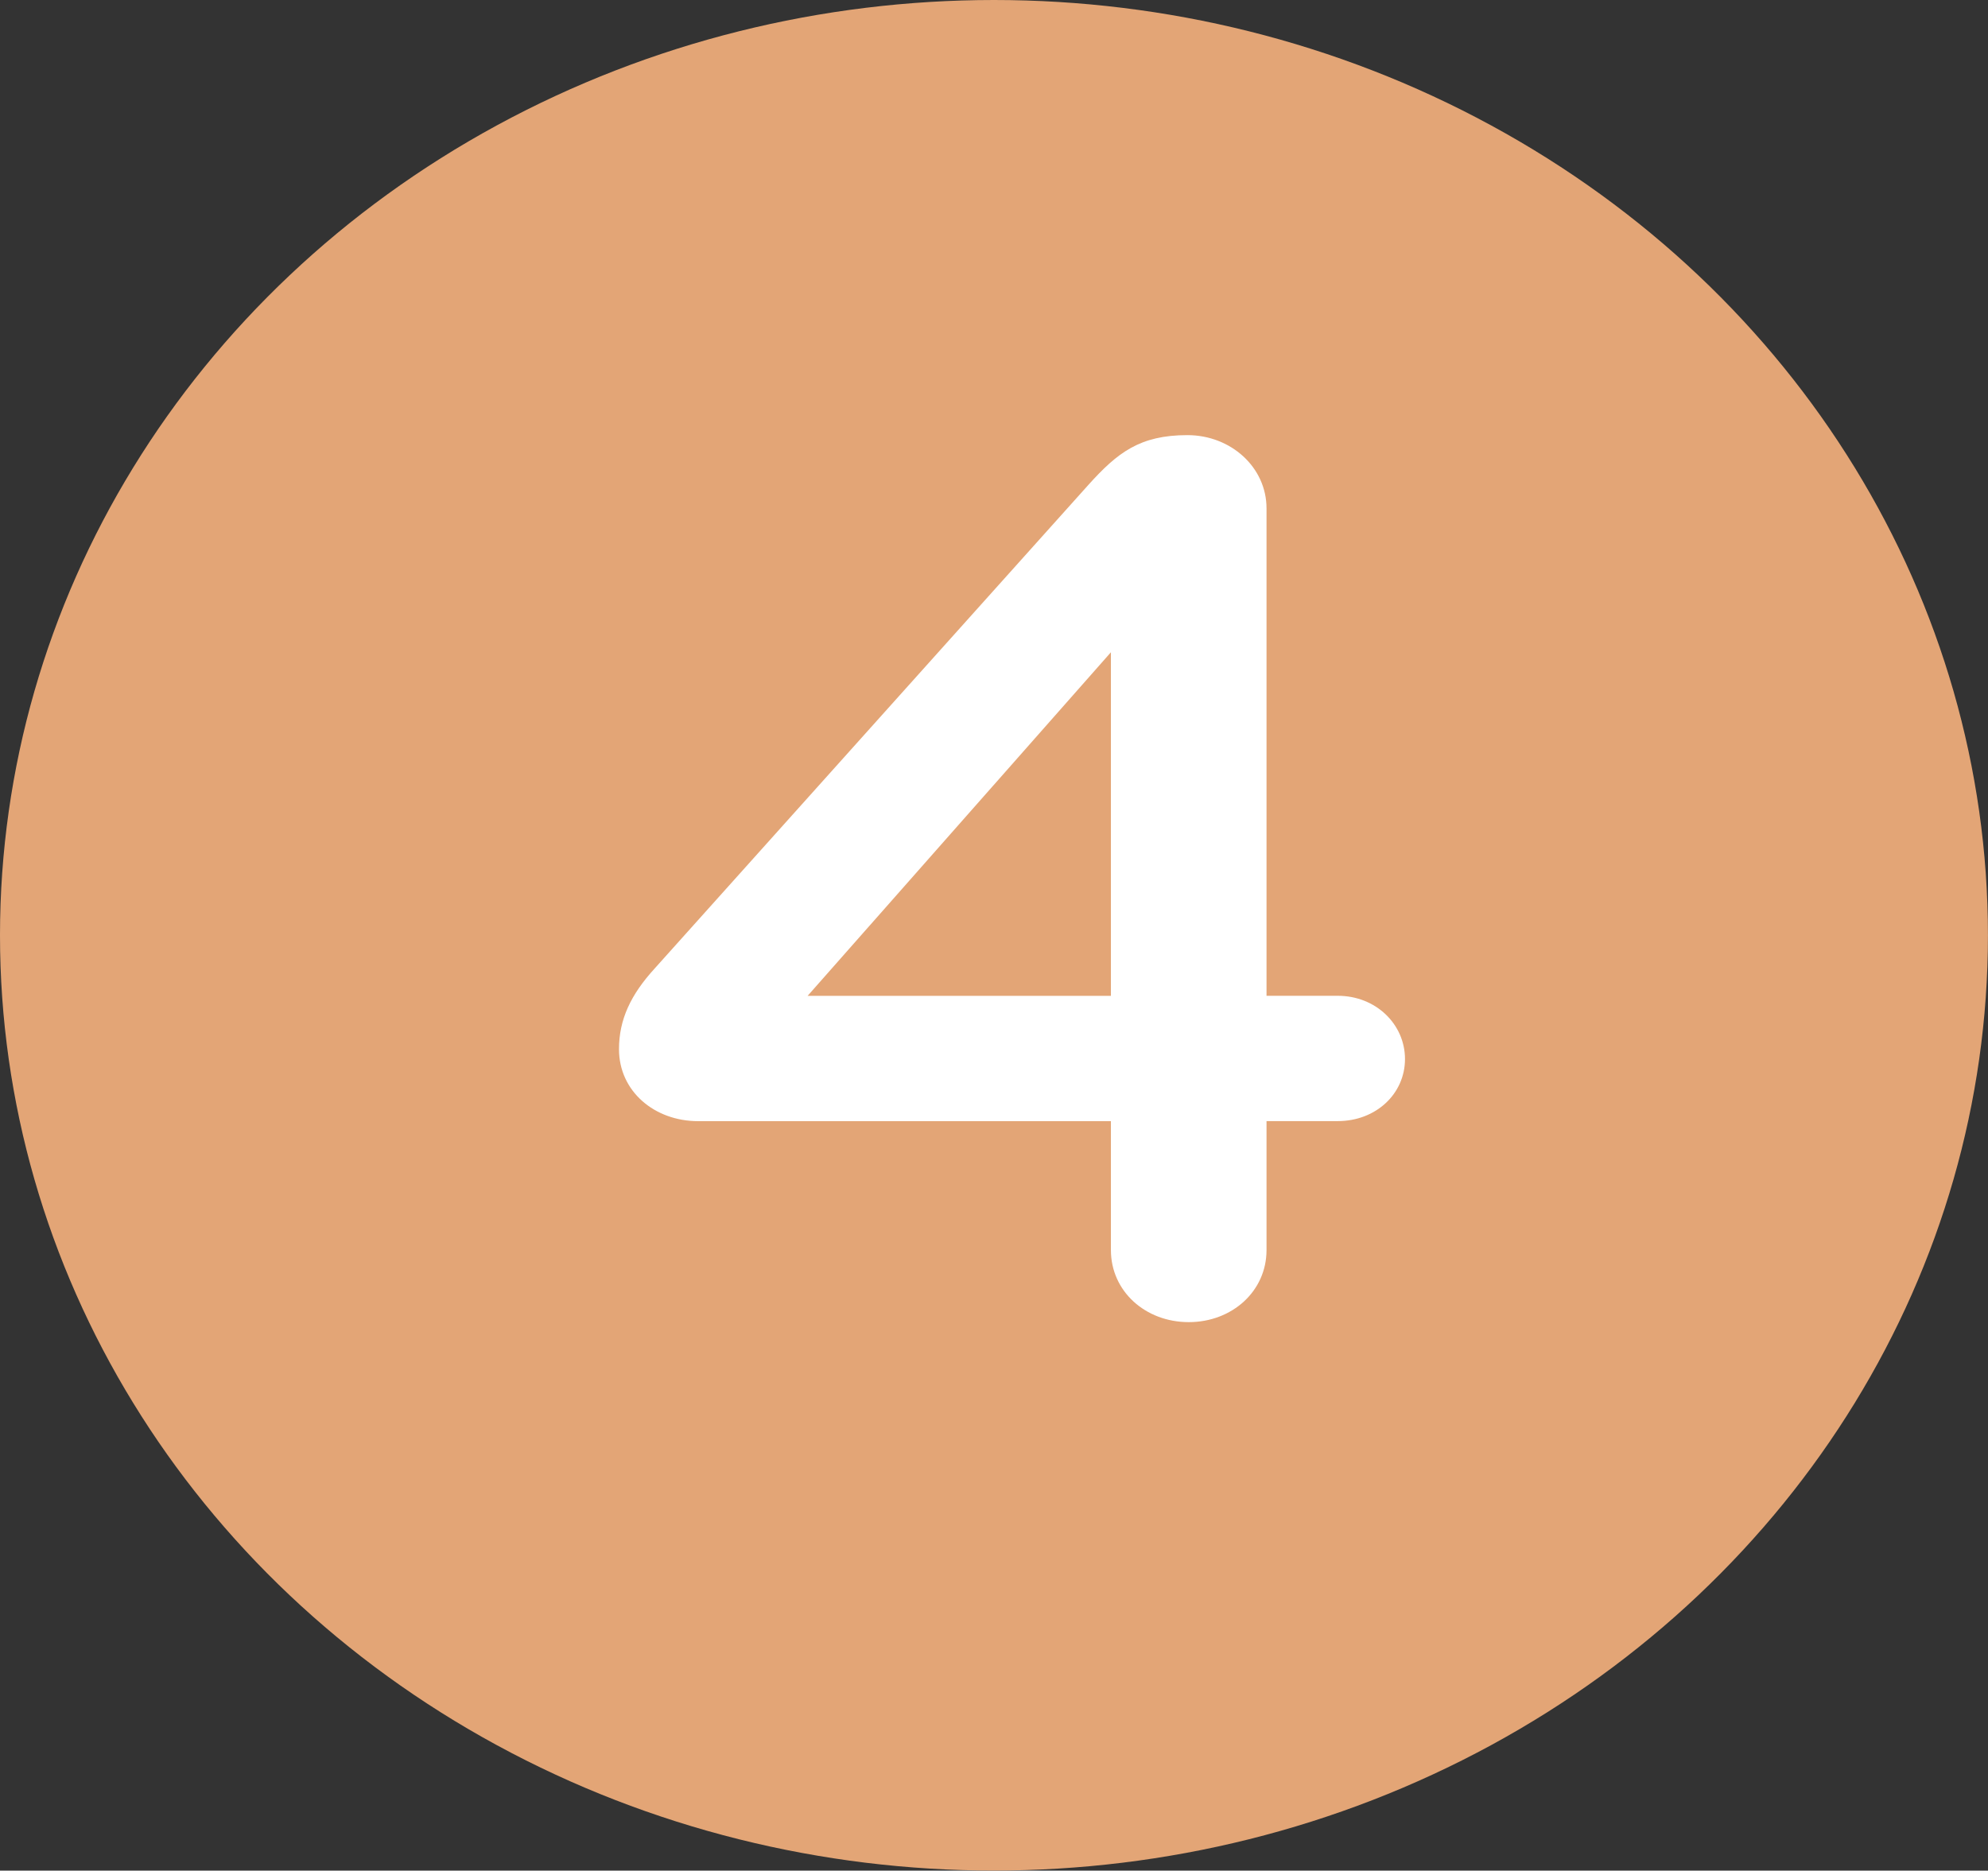 <?xml version="1.0" encoding="UTF-8"?><svg id="Capa_2" xmlns="http://www.w3.org/2000/svg" viewBox="0 0 34.917 32.857"><rect x="0" y="0" width="34.917" height="32.857" fill="#333333" stroke="none"/><defs><style>.cls-1{fill:#fff;}.cls-2{fill:#e3a576;}</style></defs><g id="Capa_1-2"><g><ellipse class="cls-2" cx="17.458" cy="16.428" rx="17.458" ry="16.428"/><path class="cls-1" d="M19.512,19.693h-7.25c-.765,0-1.39-.523-1.39-1.264,0-.523,.208-.959,.625-1.416l7.621-8.498c.51-.566,.903-.872,1.737-.872,.765,0,1.39,.566,1.39,1.286v8.562h1.251c.672,0,1.181,.502,1.181,1.111,0,.61-.509,1.09-1.181,1.09h-1.251v2.266c0,.72-.603,1.265-1.366,1.265-.765,0-1.367-.545-1.367-1.265v-2.266Zm0-2.201v-6.035l-5.327,6.035h5.327Z"/></g></g></svg>